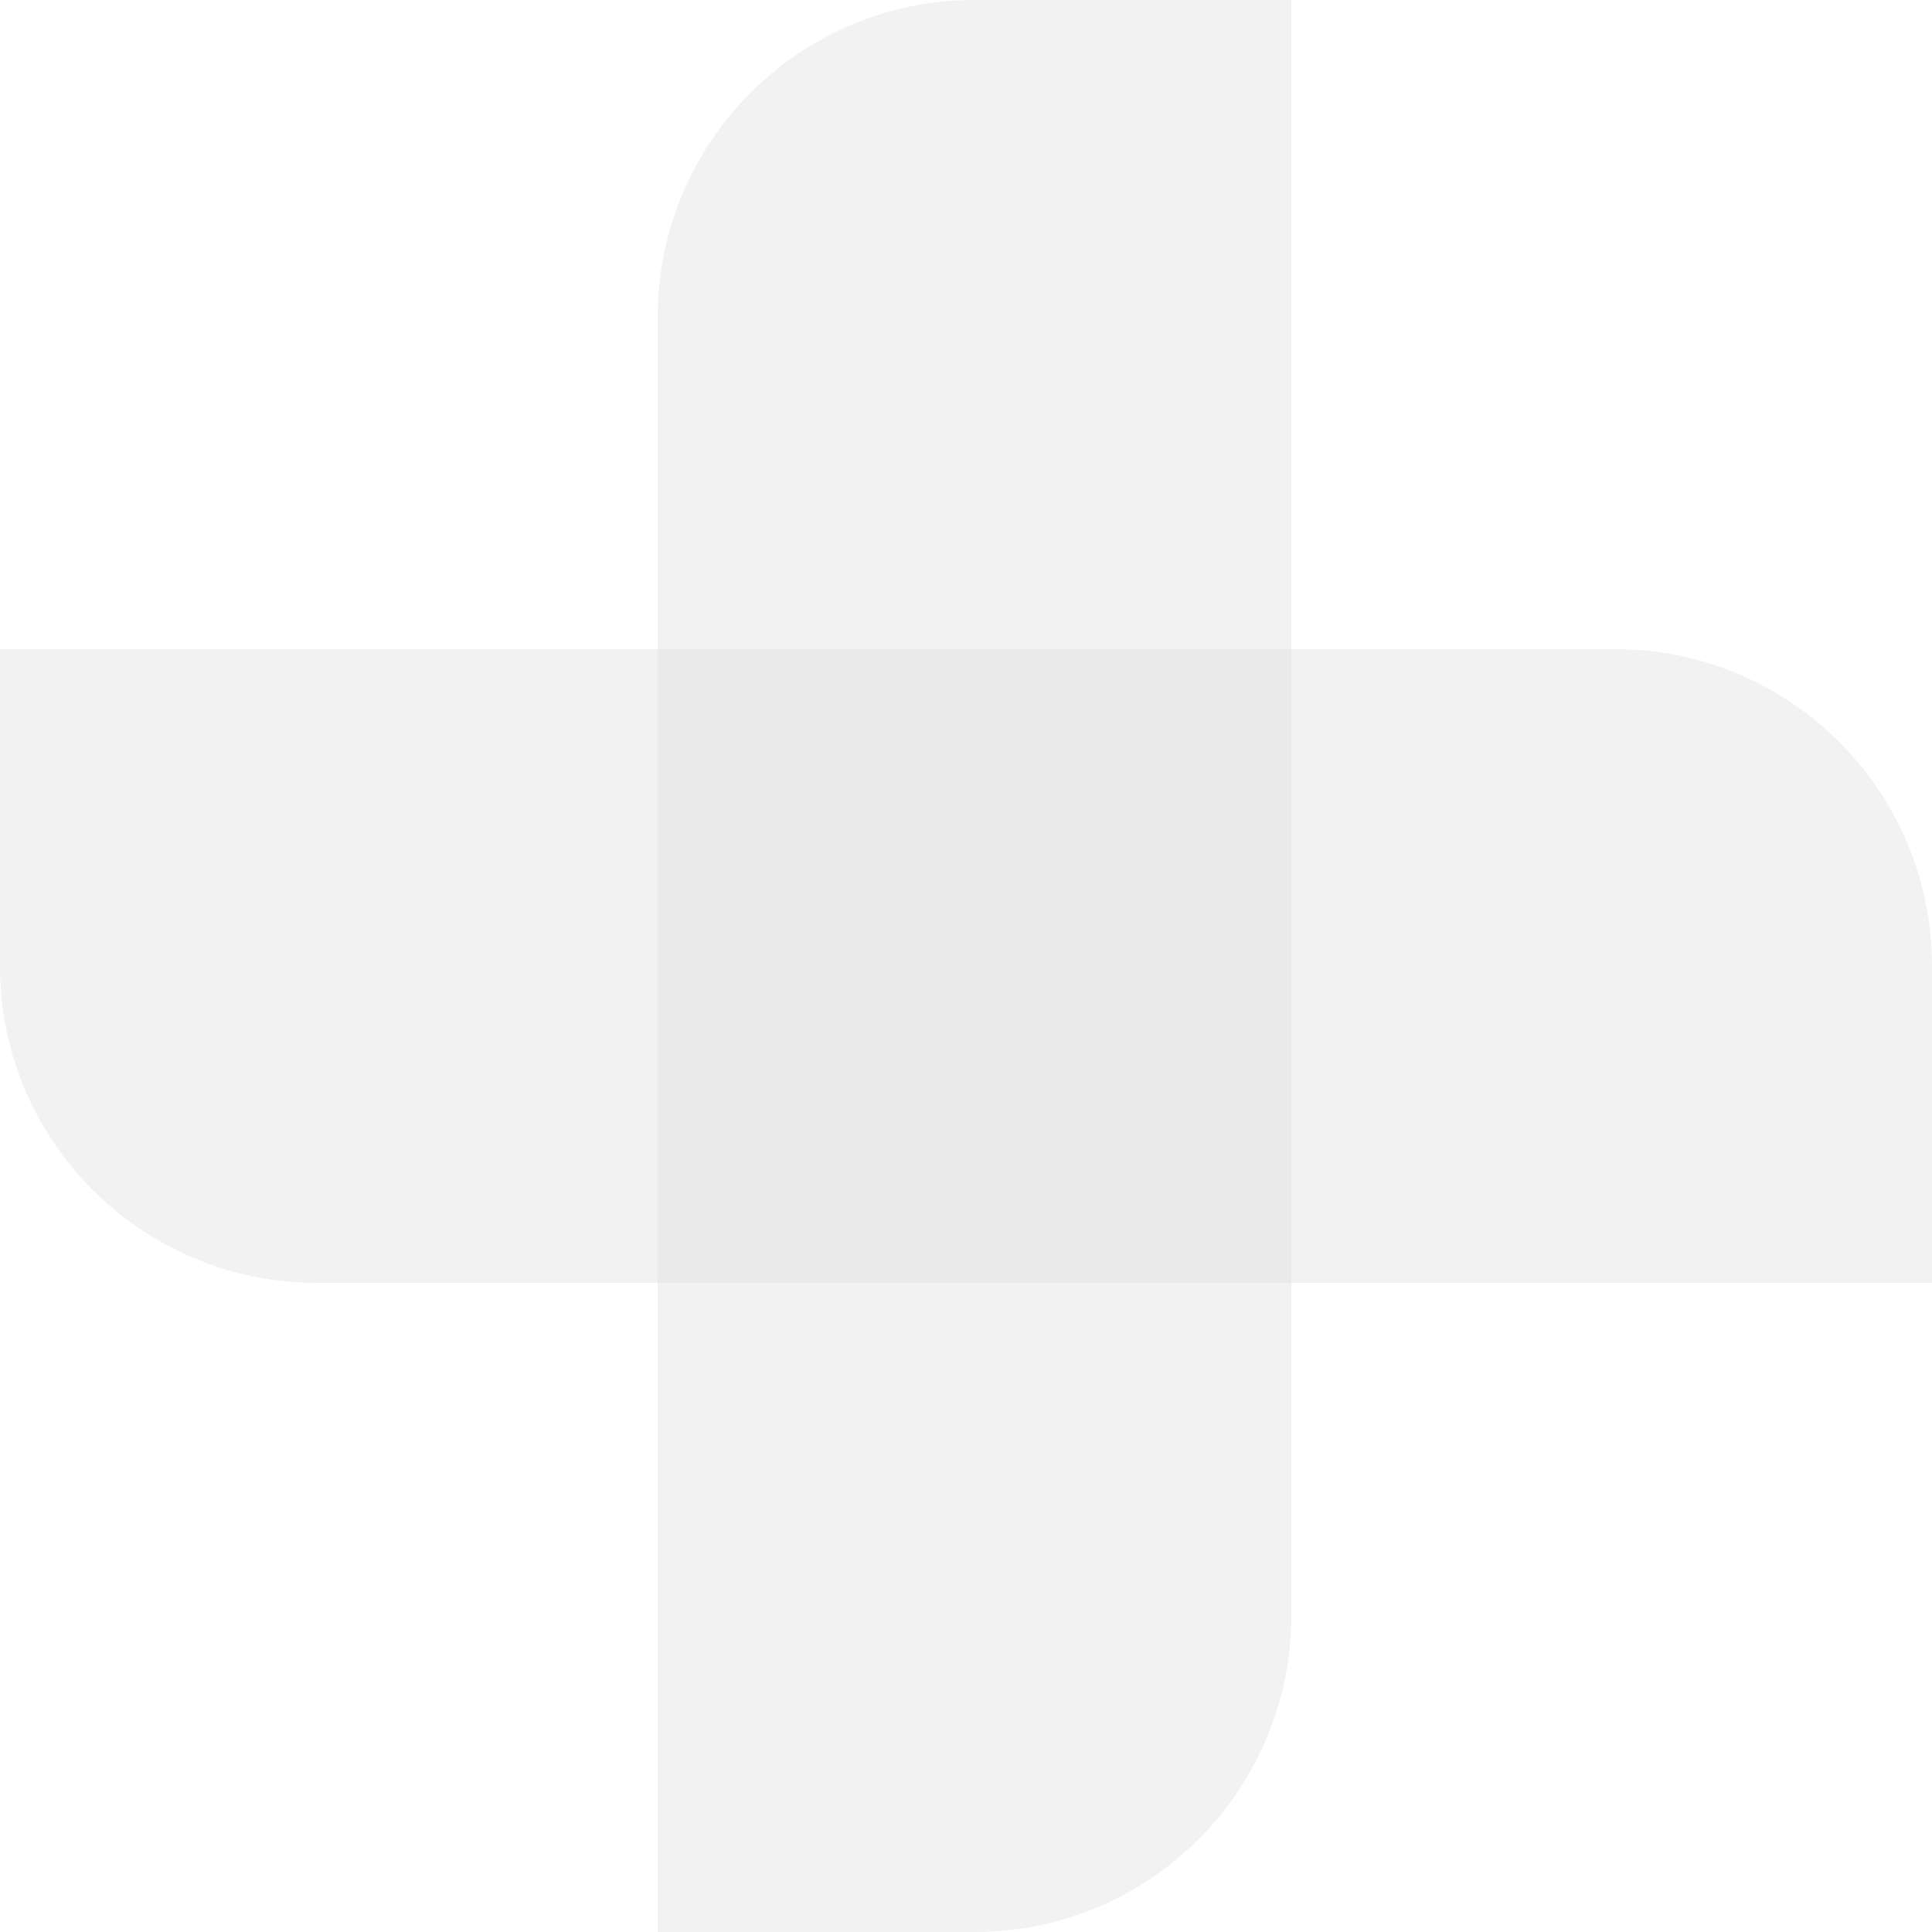 <?xml version="1.0" encoding="UTF-8"?>
<svg id="Layer_2" data-name="Layer 2" xmlns="http://www.w3.org/2000/svg" viewBox="0 0 176.4 176.4">
  <defs>
    <style>
      .cls-1 {
        fill: #d9d9d9;
        fill-rule: evenodd;
        opacity: .35;
      }
    </style>
  </defs>
  <g id="Layer_1-2" data-name="Layer 1">
    <g>
      <path class="cls-1" d="M147.47,59.27H0v28.93c0,15.98,12.95,28.93,28.93,28.93h147.47v-28.93c0-15.98-12.95-28.93-28.93-28.93Z"/>
      <path class="cls-1" d="M117.91,147.47V0h-28.93c-15.98,0-28.93,12.95-28.93,28.93v147.47h28.93c15.98,0,28.93-12.95,28.93-28.93Z"/>
    </g>
  </g>
</svg>